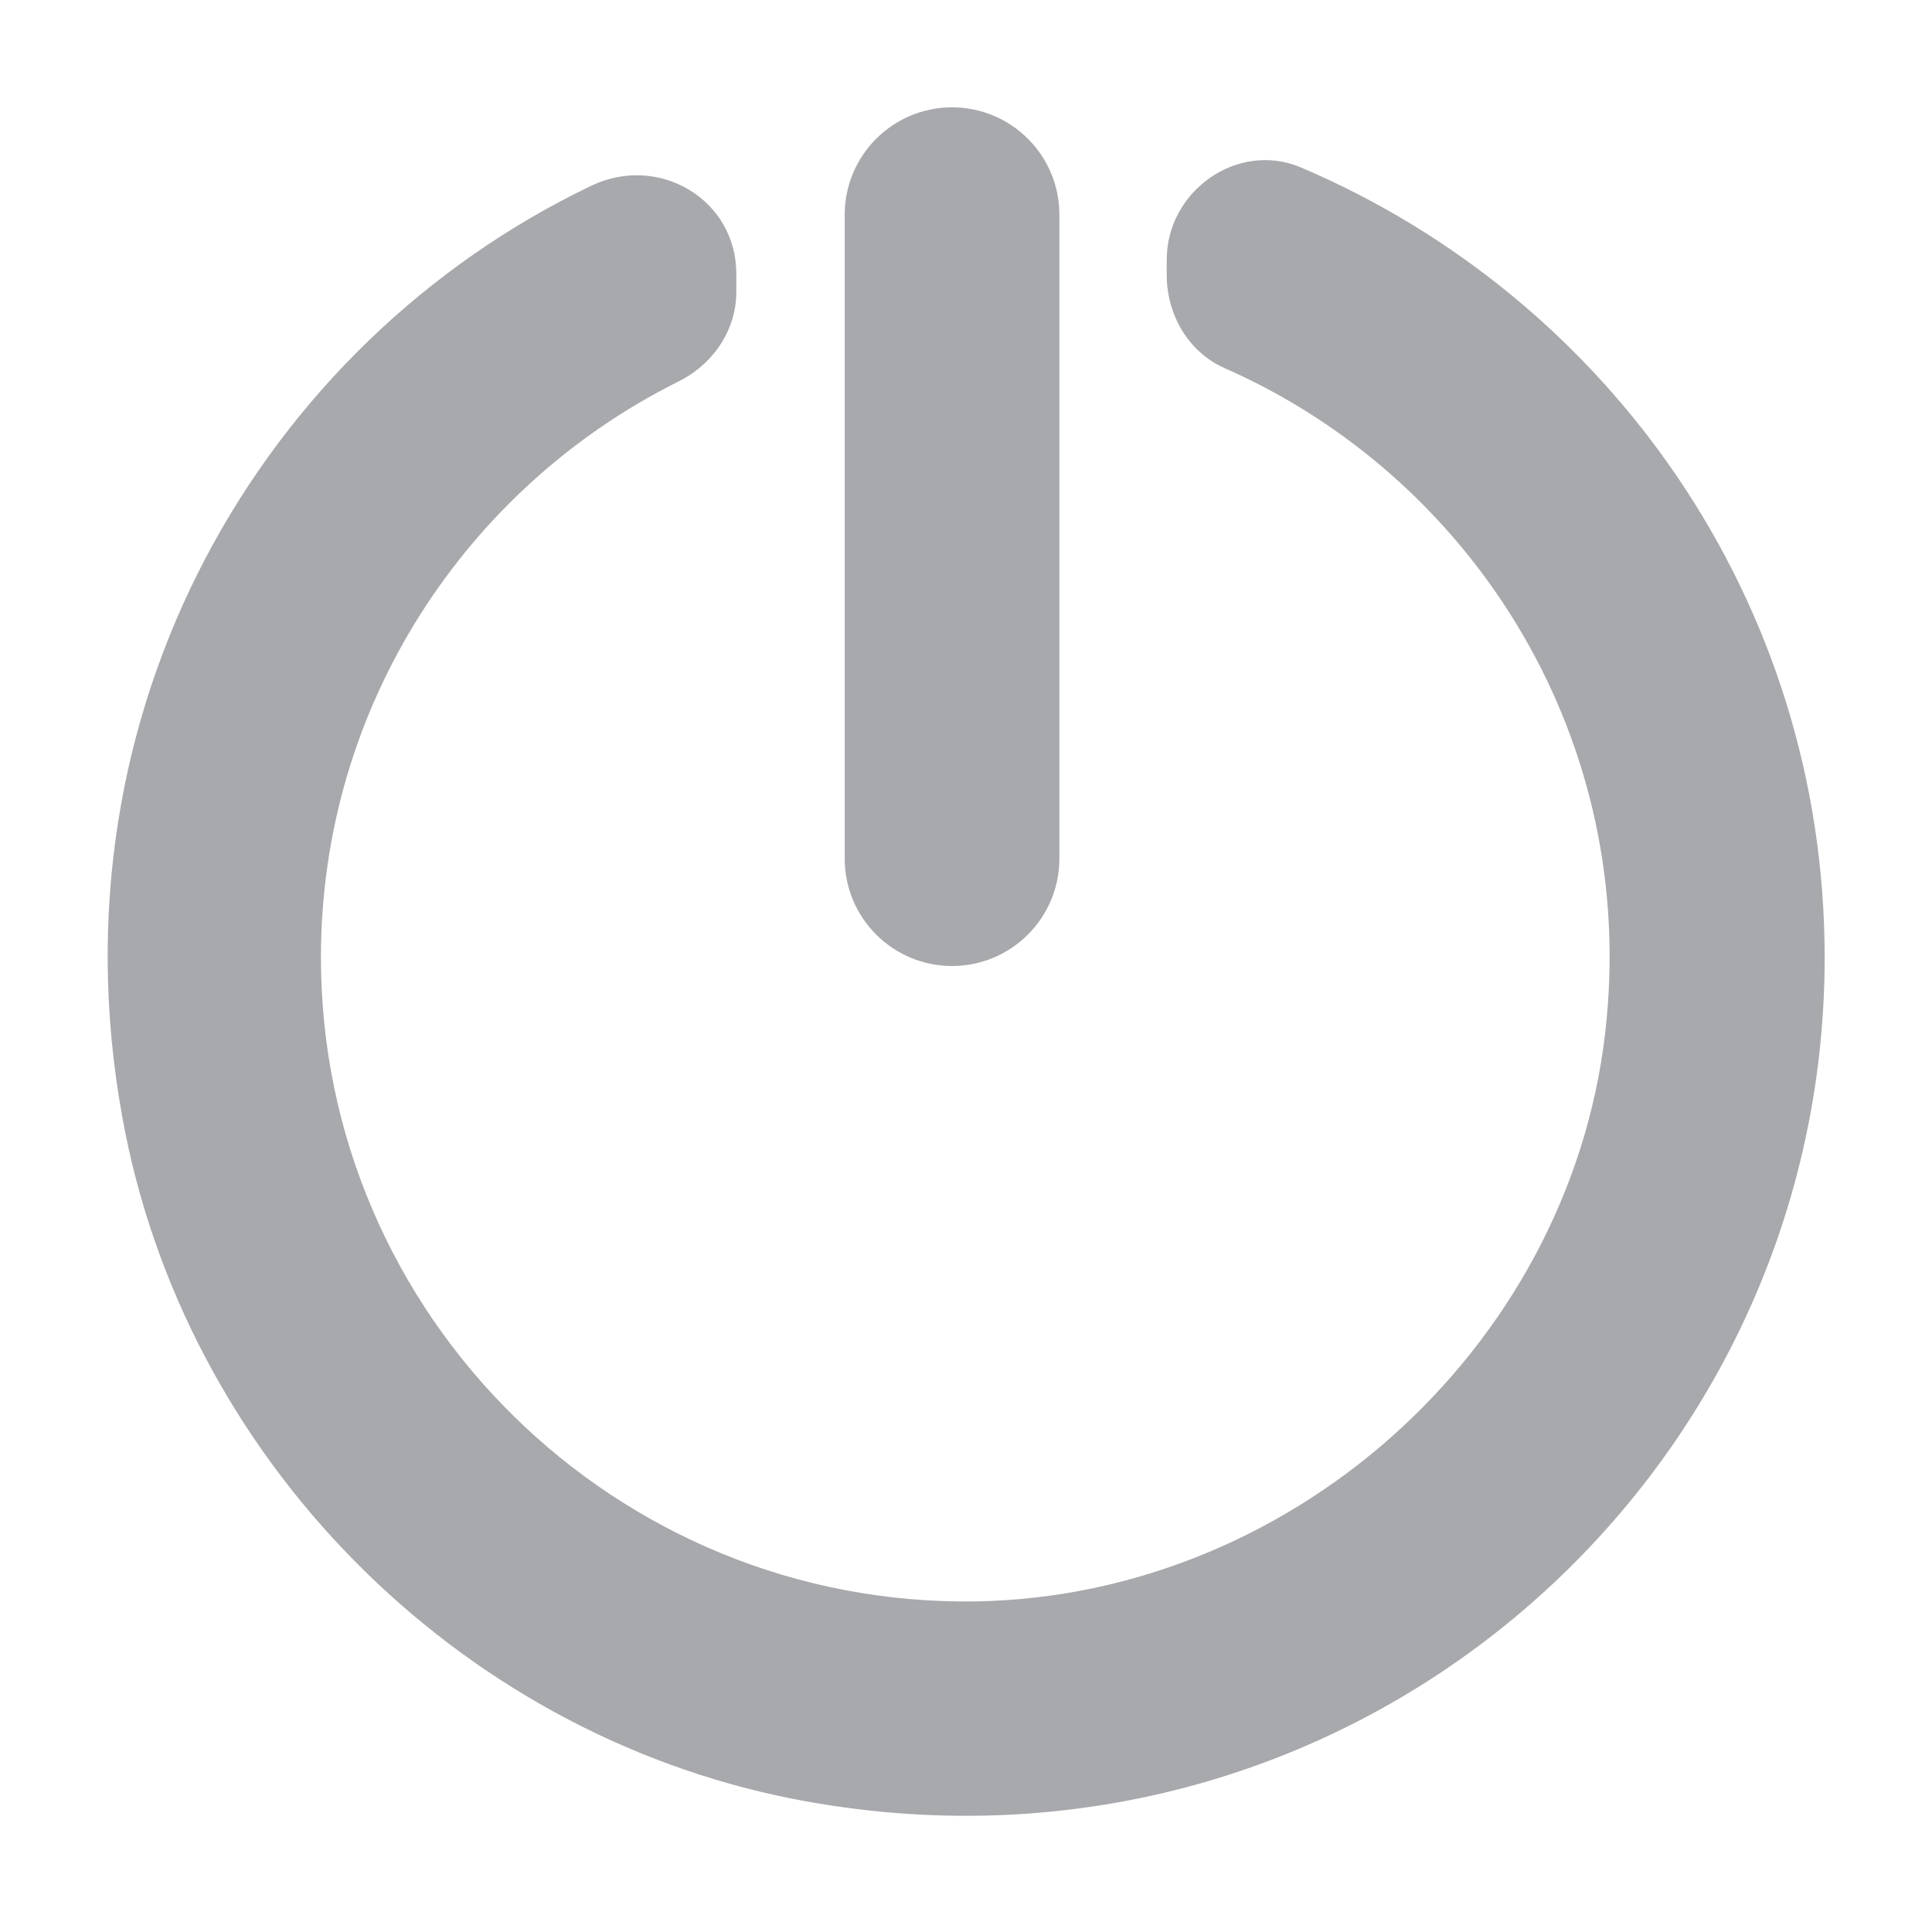 <svg width="18" height="18" viewBox="0 0 18 18" fill="none" xmlns="http://www.w3.org/2000/svg">
<path d="M9.87 2C9.87 1.448 9.422 1 8.87 1C8.318 1 7.87 1.448 7.87 2V8C7.87 8.552 8.318 9 8.87 9C9.422 9 9.87 8.552 9.87 8V2Z" fill="#A7A9AC"/>
<path d="M10.87 2.42V2.56C10.87 2.93 11.07 3.28 11.41 3.43C13.68 4.43 15.22 6.8 14.97 9.48C14.7 12.47 12.1 14.87 9.09 14.92C5.74 14.97 2.99 12.26 2.99 8.92C2.99 6.57 4.35 4.54 6.31 3.56C6.64 3.4 6.86 3.08 6.86 2.72V2.55C6.86 1.86 6.14 1.43 5.51 1.73C2.44 3.2 0.45 6.62 1.14 10.41C1.71 13.57 4.24 16.14 7.39 16.76C12.51 17.76 17 13.86 17 8.92C17 5.61 14.99 2.78 12.12 1.56C11.53 1.31 10.87 1.78 10.87 2.42Z" fill="#A7A9AC"/>
</svg>
